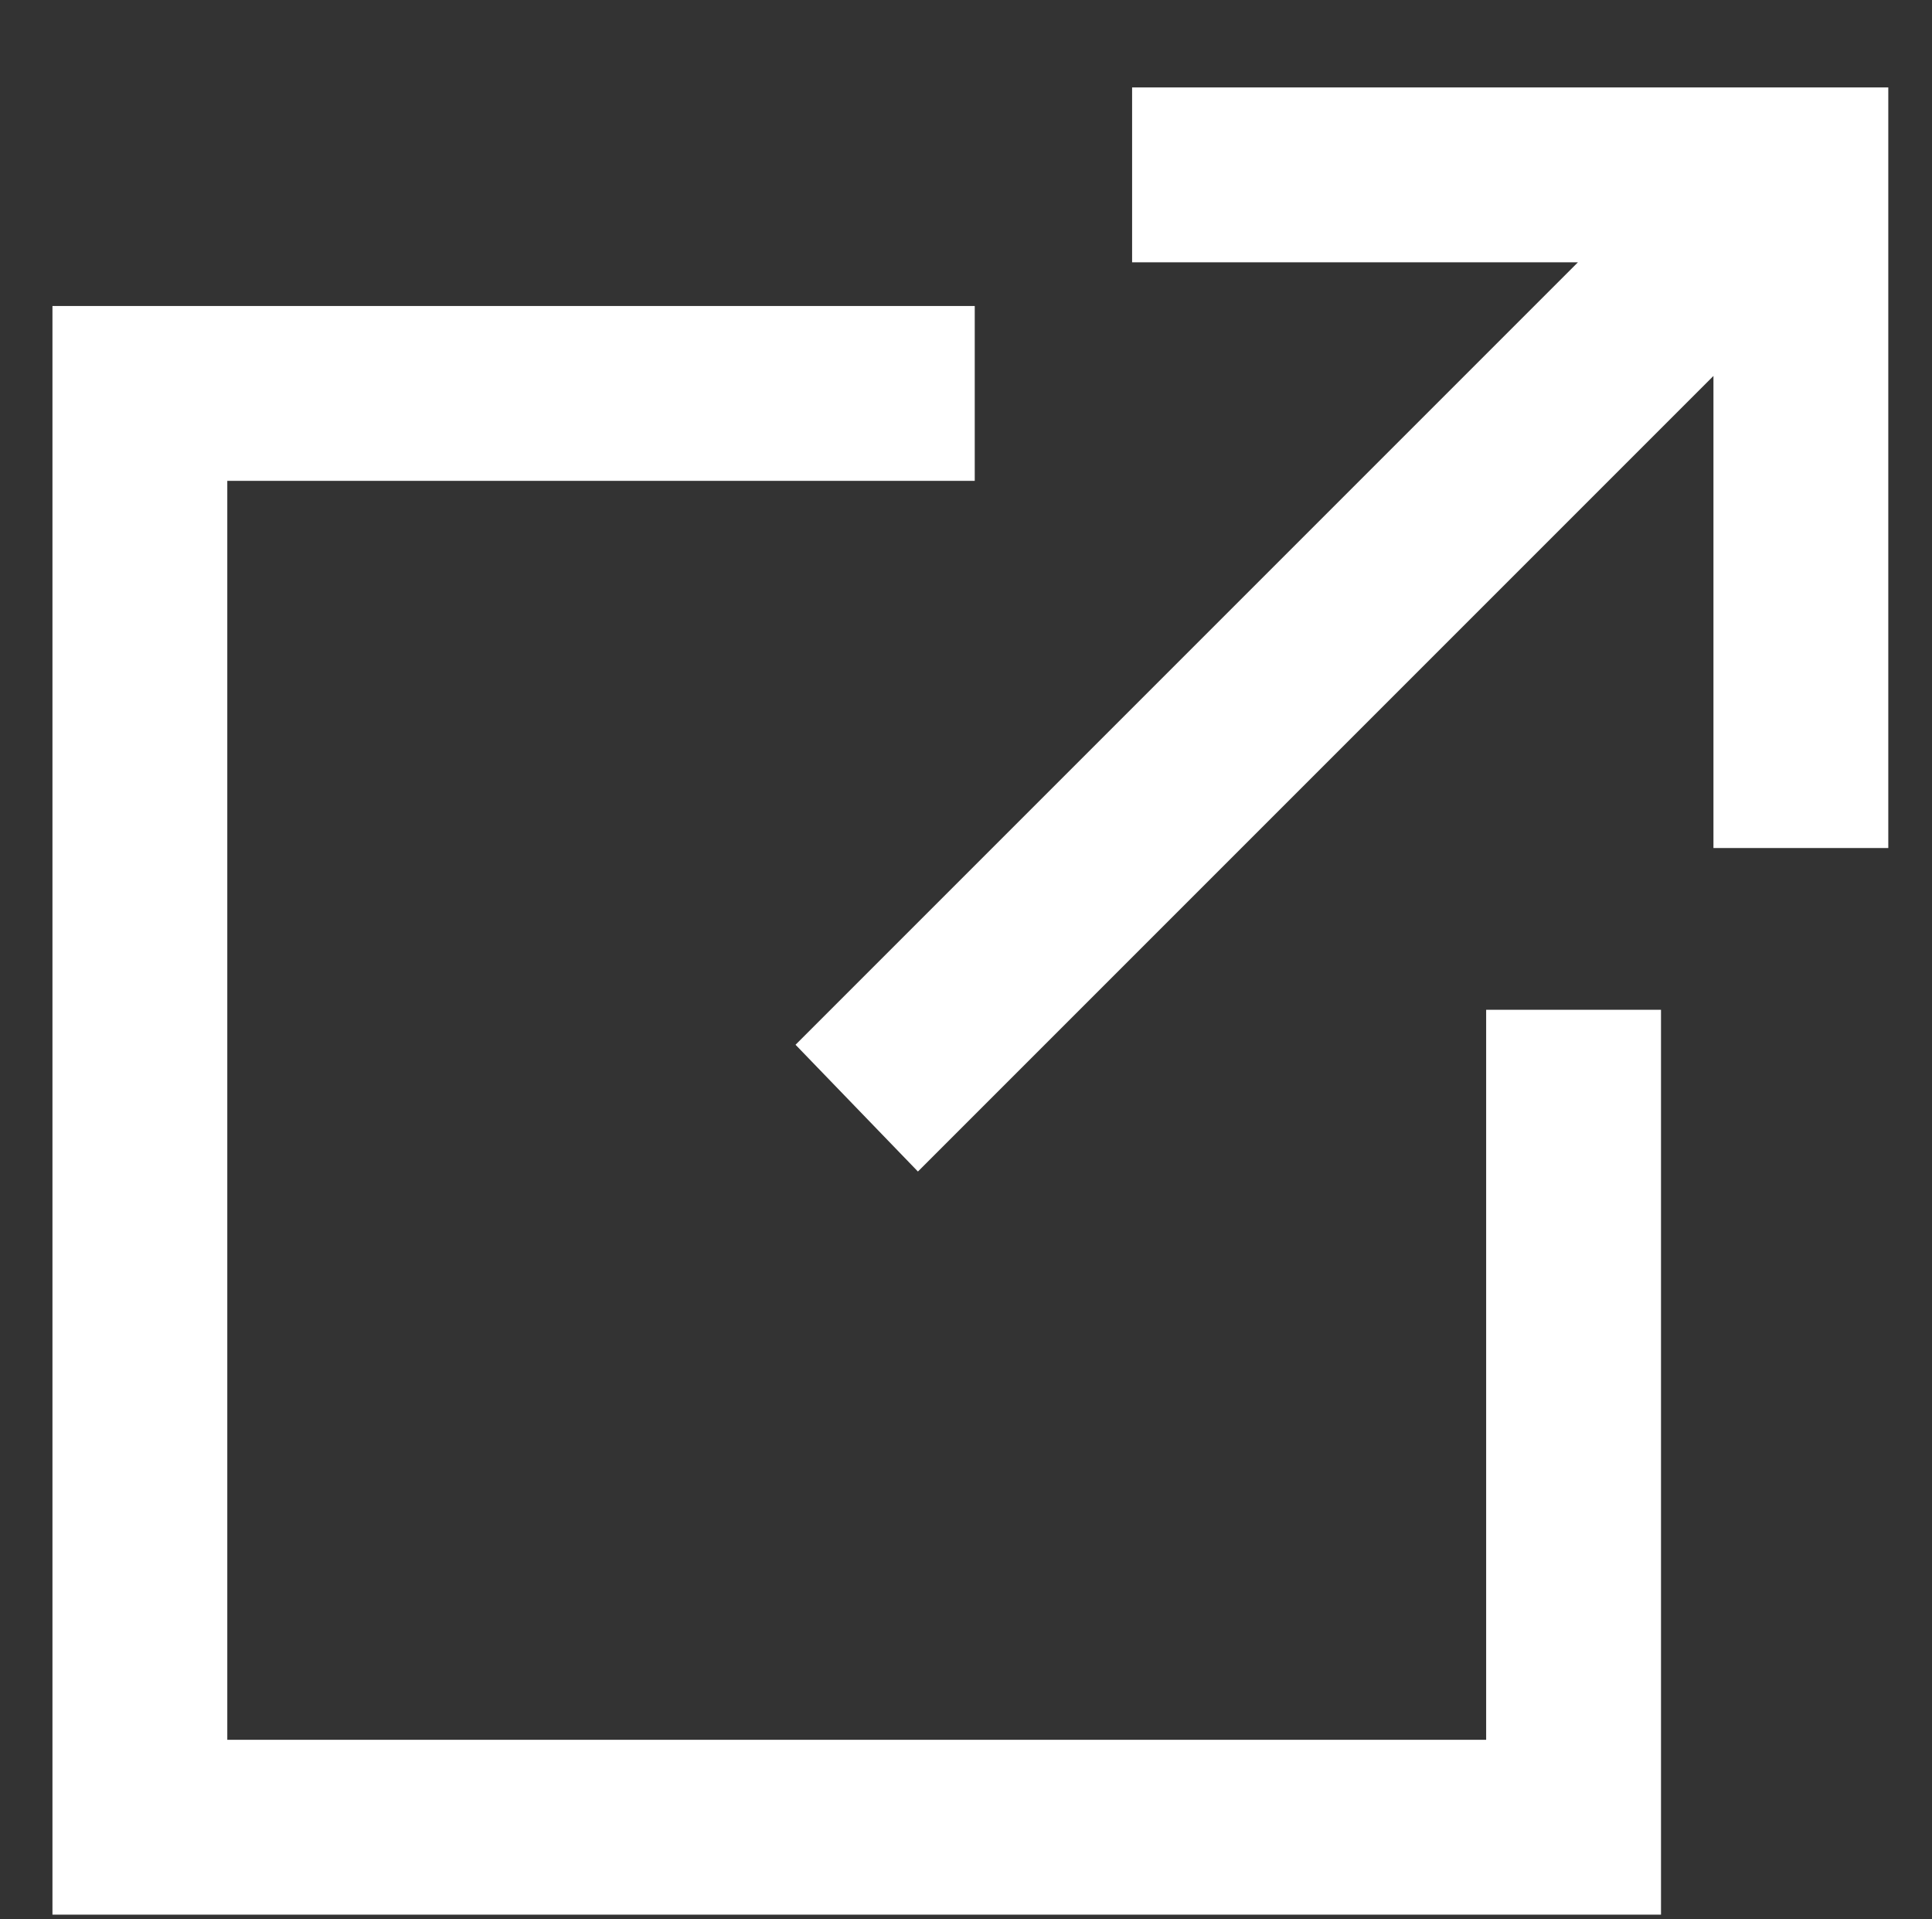 <?xml version="1.0" encoding="utf-8"?>
<!-- Generator: Adobe Illustrator 26.0.2, SVG Export Plug-In . SVG Version: 6.00 Build 0)  -->
<svg version="1.1" id="レイヤー_1" xmlns="http://www.w3.org/2000/svg" xmlns:xlink="http://www.w3.org/1999/xlink" x="0px"
	 y="0px" viewBox="0 0 44.2 43.9" style="enable-background:new 0 0 44.2 43.9;" xml:space="preserve">
<rect x="0" y="0" width="44.2" height="43.9" fill="#333333" stroke="none"/>
<style type="text/css">
	.st0{fill:#FFFFFF;}
</style>
<g>
	<polygon class="st0" points="25.9,2 25.9,6 36.1,6 18.2,23.9 21,26.8 39.2,8.6 39.2,19.4 43.2,19.4 43.2,2 	"/>
	<polygon class="st0" points="34,39.8 5.2,39.8 5.2,11 22.3,11 22.3,7 1.2,7 1.2,43.8 38,43.8 38,23.1 34,23.1 	"/>
</g>
</svg>
